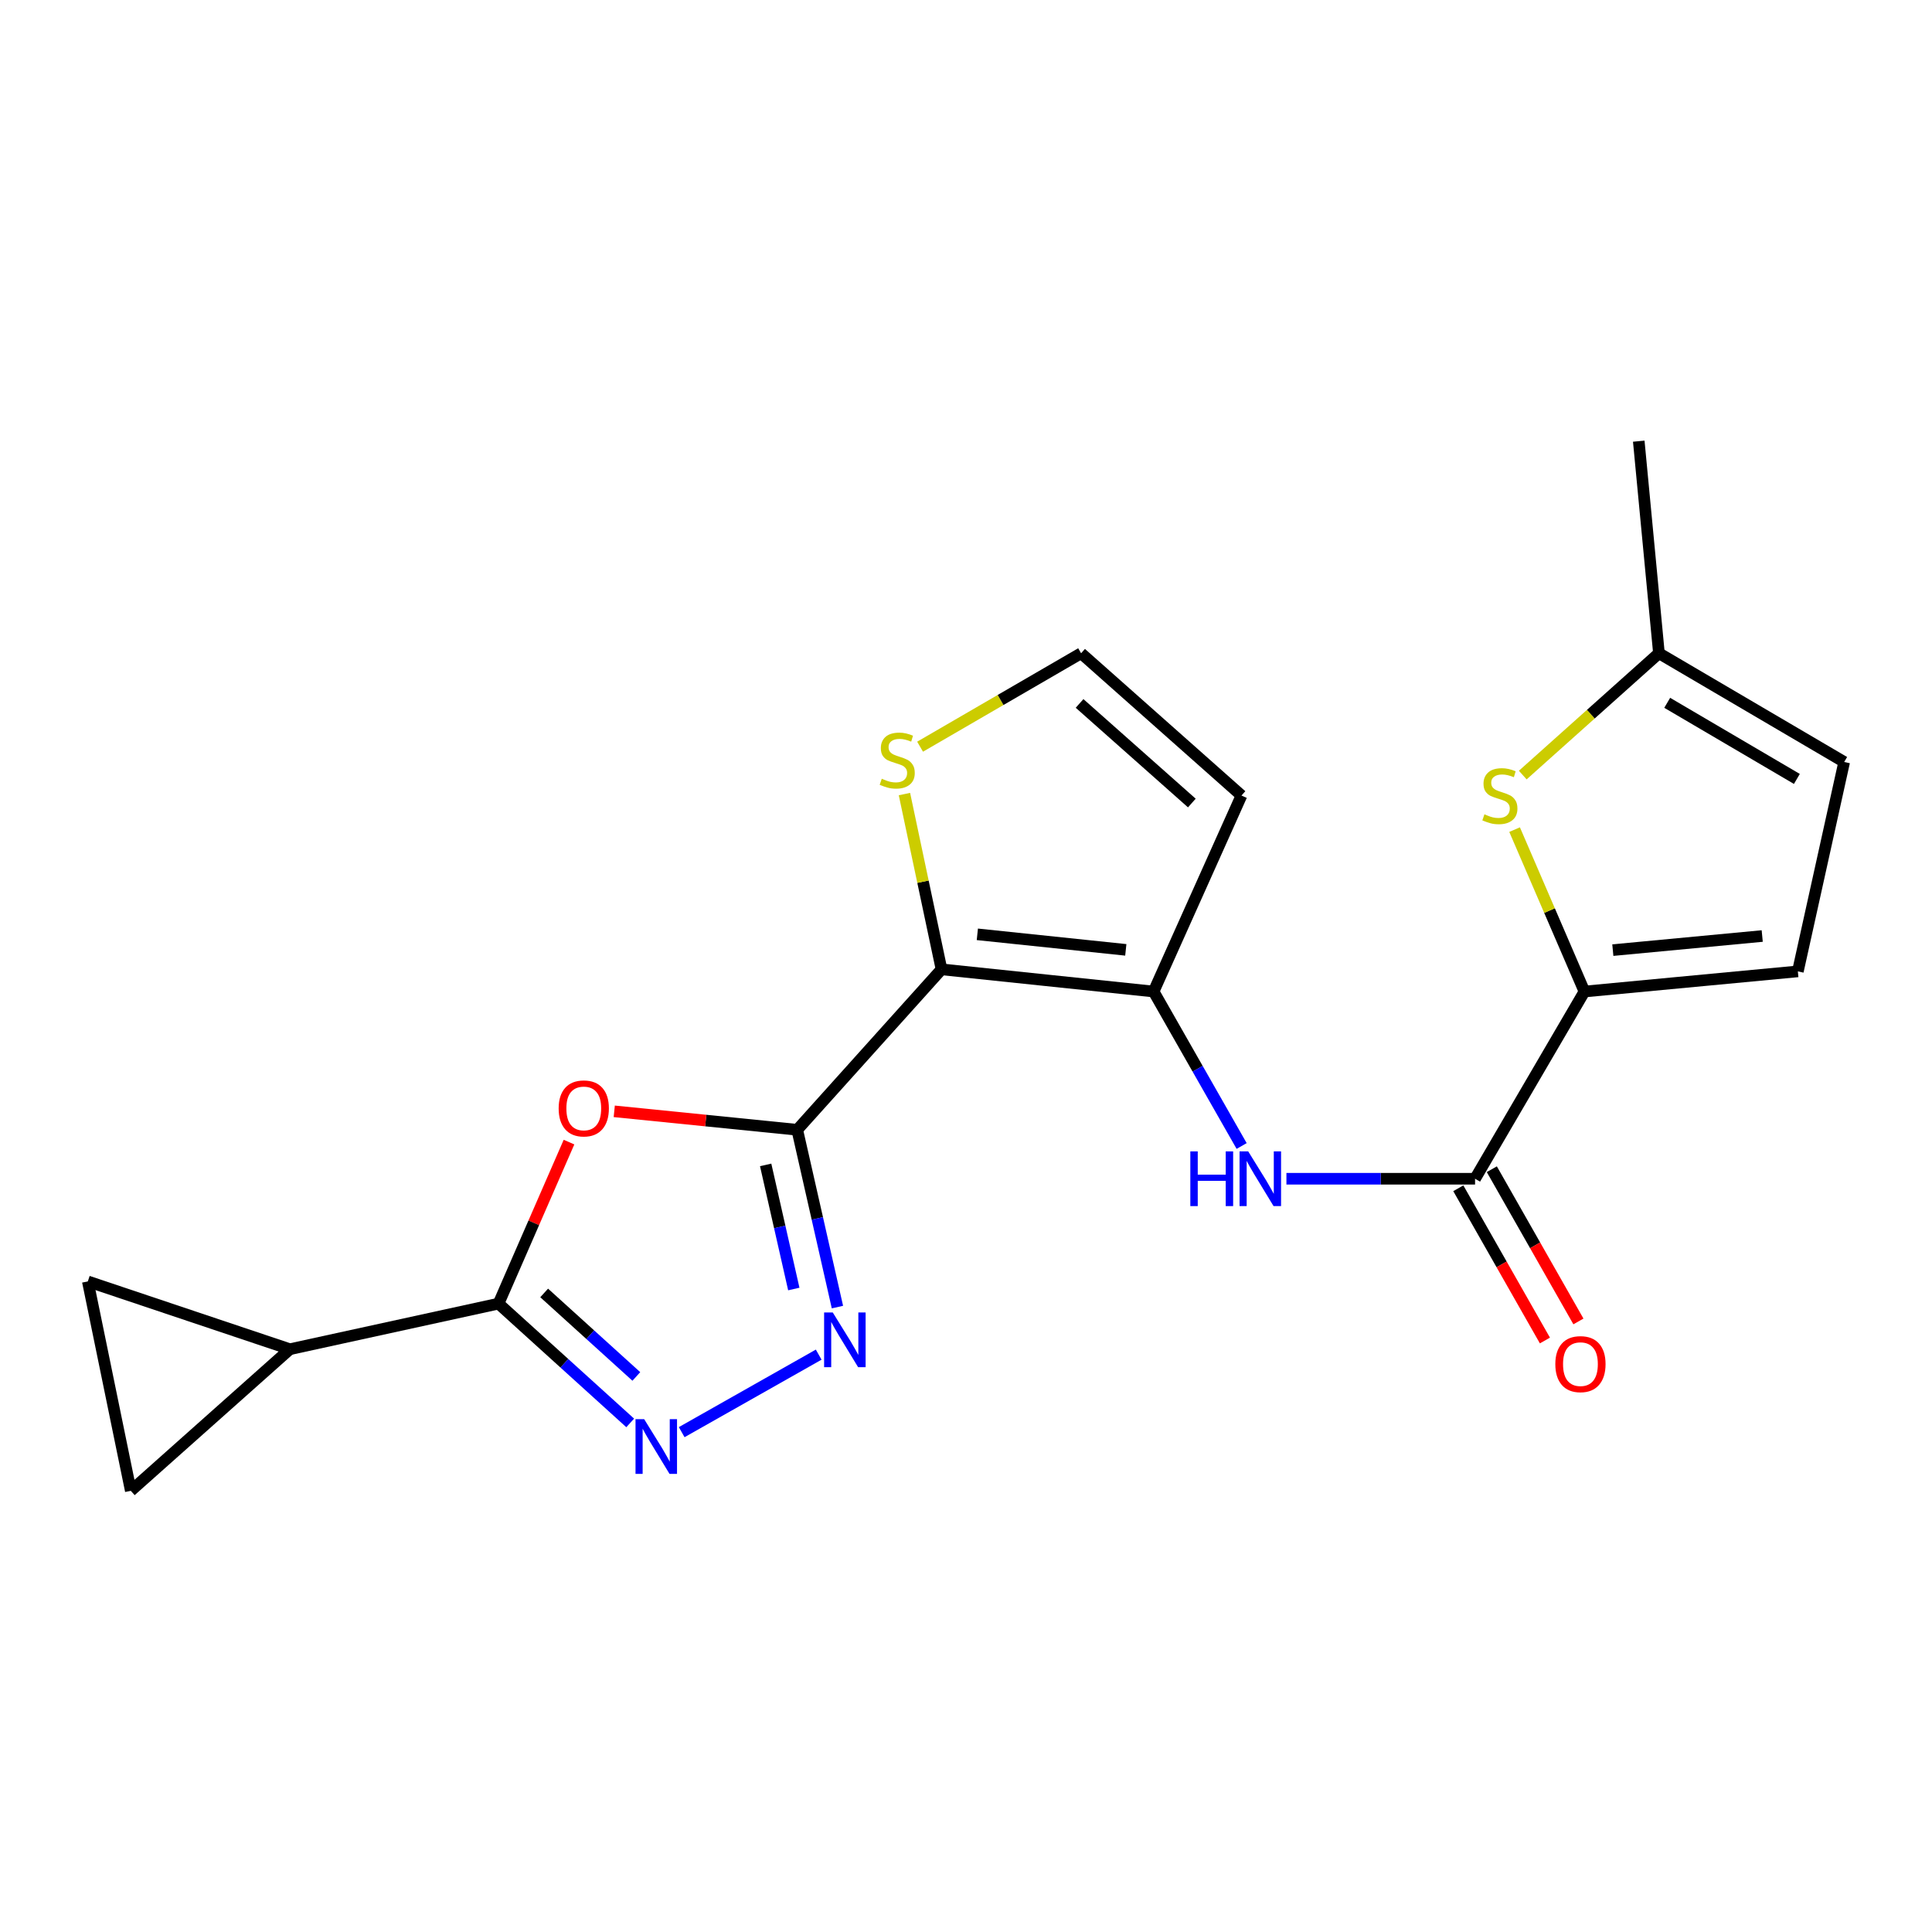 <?xml version='1.0' encoding='iso-8859-1'?>
<svg version='1.1' baseProfile='full'
              xmlns='http://www.w3.org/2000/svg'
                      xmlns:rdkit='http://www.rdkit.org/xml'
                      xmlns:xlink='http://www.w3.org/1999/xlink'
                  xml:space='preserve'
width='1000px' height='1000px' viewBox='0 0 1000 1000'>
<!-- END OF HEADER -->
<rect style='opacity:1.0;fill:#FFFFFF;stroke:none' width='1000' height='1000' x='0' y='0'> </rect>
<path class='bond-0' d='M 412.643,584.774 L 487.329,501.729' style='fill:none;fill-rule:evenodd;stroke:#000000;stroke-width:6px;stroke-linecap:butt;stroke-linejoin:miter;stroke-opacity:1' />
<path class='bond-1' d='M 412.643,584.774 L 365.29,579.999' style='fill:none;fill-rule:evenodd;stroke:#000000;stroke-width:6px;stroke-linecap:butt;stroke-linejoin:miter;stroke-opacity:1' />
<path class='bond-1' d='M 365.29,579.999 L 317.936,575.224' style='fill:none;fill-rule:evenodd;stroke:#FF0000;stroke-width:6px;stroke-linecap:butt;stroke-linejoin:miter;stroke-opacity:1' />
<path class='bond-2' d='M 412.643,584.774 L 423.049,630.661' style='fill:none;fill-rule:evenodd;stroke:#000000;stroke-width:6px;stroke-linecap:butt;stroke-linejoin:miter;stroke-opacity:1' />
<path class='bond-2' d='M 423.049,630.661 L 433.455,676.547' style='fill:none;fill-rule:evenodd;stroke:#0000FF;stroke-width:6px;stroke-linecap:butt;stroke-linejoin:miter;stroke-opacity:1' />
<path class='bond-2' d='M 396.304,602.953 L 403.588,635.074' style='fill:none;fill-rule:evenodd;stroke:#000000;stroke-width:6px;stroke-linecap:butt;stroke-linejoin:miter;stroke-opacity:1' />
<path class='bond-2' d='M 403.588,635.074 L 410.872,667.194' style='fill:none;fill-rule:evenodd;stroke:#0000FF;stroke-width:6px;stroke-linecap:butt;stroke-linejoin:miter;stroke-opacity:1' />
<path class='bond-5' d='M 487.329,501.729 L 597.102,513.214' style='fill:none;fill-rule:evenodd;stroke:#000000;stroke-width:6px;stroke-linecap:butt;stroke-linejoin:miter;stroke-opacity:1' />
<path class='bond-5' d='M 505.871,483.606 L 582.712,491.645' style='fill:none;fill-rule:evenodd;stroke:#000000;stroke-width:6px;stroke-linecap:butt;stroke-linejoin:miter;stroke-opacity:1' />
<path class='bond-11' d='M 487.329,501.729 L 477.733,456.366' style='fill:none;fill-rule:evenodd;stroke:#000000;stroke-width:6px;stroke-linecap:butt;stroke-linejoin:miter;stroke-opacity:1' />
<path class='bond-11' d='M 477.733,456.366 L 468.137,411.003' style='fill:none;fill-rule:evenodd;stroke:#CCCC00;stroke-width:6px;stroke-linecap:butt;stroke-linejoin:miter;stroke-opacity:1' />
<path class='bond-3' d='M 294.516,591.151 L 276.277,632.949' style='fill:none;fill-rule:evenodd;stroke:#FF0000;stroke-width:6px;stroke-linecap:butt;stroke-linejoin:miter;stroke-opacity:1' />
<path class='bond-3' d='M 276.277,632.949 L 258.038,674.748' style='fill:none;fill-rule:evenodd;stroke:#000000;stroke-width:6px;stroke-linecap:butt;stroke-linejoin:miter;stroke-opacity:1' />
<path class='bond-4' d='M 423.754,701.157 L 352.841,741.281' style='fill:none;fill-rule:evenodd;stroke:#0000FF;stroke-width:6px;stroke-linecap:butt;stroke-linejoin:miter;stroke-opacity:1' />
<path class='bond-10' d='M 258.038,674.748 L 150.028,698.35' style='fill:none;fill-rule:evenodd;stroke:#000000;stroke-width:6px;stroke-linecap:butt;stroke-linejoin:miter;stroke-opacity:1' />
<path class='bond-21' d='M 258.038,674.748 L 292.115,705.623' style='fill:none;fill-rule:evenodd;stroke:#000000;stroke-width:6px;stroke-linecap:butt;stroke-linejoin:miter;stroke-opacity:1' />
<path class='bond-21' d='M 292.115,705.623 L 326.192,736.498' style='fill:none;fill-rule:evenodd;stroke:#0000FF;stroke-width:6px;stroke-linecap:butt;stroke-linejoin:miter;stroke-opacity:1' />
<path class='bond-21' d='M 281.66,669.222 L 305.513,690.835' style='fill:none;fill-rule:evenodd;stroke:#000000;stroke-width:6px;stroke-linecap:butt;stroke-linejoin:miter;stroke-opacity:1' />
<path class='bond-21' d='M 305.513,690.835 L 329.367,712.447' style='fill:none;fill-rule:evenodd;stroke:#0000FF;stroke-width:6px;stroke-linecap:butt;stroke-linejoin:miter;stroke-opacity:1' />
<path class='bond-9' d='M 597.102,513.214 L 619.887,553.191' style='fill:none;fill-rule:evenodd;stroke:#000000;stroke-width:6px;stroke-linecap:butt;stroke-linejoin:miter;stroke-opacity:1' />
<path class='bond-9' d='M 619.887,553.191 L 642.672,593.168' style='fill:none;fill-rule:evenodd;stroke:#0000FF;stroke-width:6px;stroke-linecap:butt;stroke-linejoin:miter;stroke-opacity:1' />
<path class='bond-13' d='M 597.102,513.214 L 642.587,411.767' style='fill:none;fill-rule:evenodd;stroke:#000000;stroke-width:6px;stroke-linecap:butt;stroke-linejoin:miter;stroke-opacity:1' />
<path class='bond-6' d='M 820.106,513.214 L 763.49,610.117' style='fill:none;fill-rule:evenodd;stroke:#000000;stroke-width:6px;stroke-linecap:butt;stroke-linejoin:miter;stroke-opacity:1' />
<path class='bond-8' d='M 820.106,513.214 L 802.028,471.312' style='fill:none;fill-rule:evenodd;stroke:#000000;stroke-width:6px;stroke-linecap:butt;stroke-linejoin:miter;stroke-opacity:1' />
<path class='bond-8' d='M 802.028,471.312 L 783.95,429.409' style='fill:none;fill-rule:evenodd;stroke:#CCCC00;stroke-width:6px;stroke-linecap:butt;stroke-linejoin:miter;stroke-opacity:1' />
<path class='bond-12' d='M 820.106,513.214 L 930.567,502.783' style='fill:none;fill-rule:evenodd;stroke:#000000;stroke-width:6px;stroke-linecap:butt;stroke-linejoin:miter;stroke-opacity:1' />
<path class='bond-12' d='M 834.799,491.783 L 912.121,484.481' style='fill:none;fill-rule:evenodd;stroke:#000000;stroke-width:6px;stroke-linecap:butt;stroke-linejoin:miter;stroke-opacity:1' />
<path class='bond-7' d='M 763.49,610.117 L 714.671,610.117' style='fill:none;fill-rule:evenodd;stroke:#000000;stroke-width:6px;stroke-linecap:butt;stroke-linejoin:miter;stroke-opacity:1' />
<path class='bond-7' d='M 714.671,610.117 L 665.851,610.117' style='fill:none;fill-rule:evenodd;stroke:#0000FF;stroke-width:6px;stroke-linecap:butt;stroke-linejoin:miter;stroke-opacity:1' />
<path class='bond-19' d='M 754.818,615.05 L 777.232,654.447' style='fill:none;fill-rule:evenodd;stroke:#000000;stroke-width:6px;stroke-linecap:butt;stroke-linejoin:miter;stroke-opacity:1' />
<path class='bond-19' d='M 777.232,654.447 L 799.645,693.844' style='fill:none;fill-rule:evenodd;stroke:#FF0000;stroke-width:6px;stroke-linecap:butt;stroke-linejoin:miter;stroke-opacity:1' />
<path class='bond-19' d='M 772.163,605.183 L 794.576,644.58' style='fill:none;fill-rule:evenodd;stroke:#000000;stroke-width:6px;stroke-linecap:butt;stroke-linejoin:miter;stroke-opacity:1' />
<path class='bond-19' d='M 794.576,644.58 L 816.99,683.976' style='fill:none;fill-rule:evenodd;stroke:#FF0000;stroke-width:6px;stroke-linecap:butt;stroke-linejoin:miter;stroke-opacity:1' />
<path class='bond-16' d='M 788.18,401.174 L 823.422,369.649' style='fill:none;fill-rule:evenodd;stroke:#CCCC00;stroke-width:6px;stroke-linecap:butt;stroke-linejoin:miter;stroke-opacity:1' />
<path class='bond-16' d='M 823.422,369.649 L 858.663,338.123' style='fill:none;fill-rule:evenodd;stroke:#000000;stroke-width:6px;stroke-linecap:butt;stroke-linejoin:miter;stroke-opacity:1' />
<path class='bond-14' d='M 150.028,698.35 L 67.704,771.65' style='fill:none;fill-rule:evenodd;stroke:#000000;stroke-width:6px;stroke-linecap:butt;stroke-linejoin:miter;stroke-opacity:1' />
<path class='bond-15' d='M 150.028,698.35 L 45.455,663.263' style='fill:none;fill-rule:evenodd;stroke:#000000;stroke-width:6px;stroke-linecap:butt;stroke-linejoin:miter;stroke-opacity:1' />
<path class='bond-18' d='M 476.234,386.488 L 517.905,362.305' style='fill:none;fill-rule:evenodd;stroke:#CCCC00;stroke-width:6px;stroke-linecap:butt;stroke-linejoin:miter;stroke-opacity:1' />
<path class='bond-18' d='M 517.905,362.305 L 559.576,338.123' style='fill:none;fill-rule:evenodd;stroke:#000000;stroke-width:6px;stroke-linecap:butt;stroke-linejoin:miter;stroke-opacity:1' />
<path class='bond-17' d='M 930.567,502.783 L 954.545,394.406' style='fill:none;fill-rule:evenodd;stroke:#000000;stroke-width:6px;stroke-linecap:butt;stroke-linejoin:miter;stroke-opacity:1' />
<path class='bond-22' d='M 642.587,411.767 L 559.576,338.123' style='fill:none;fill-rule:evenodd;stroke:#000000;stroke-width:6px;stroke-linecap:butt;stroke-linejoin:miter;stroke-opacity:1' />
<path class='bond-22' d='M 616.893,415.648 L 558.785,364.097' style='fill:none;fill-rule:evenodd;stroke:#000000;stroke-width:6px;stroke-linecap:butt;stroke-linejoin:miter;stroke-opacity:1' />
<path class='bond-23' d='M 67.704,771.65 L 45.455,663.263' style='fill:none;fill-rule:evenodd;stroke:#000000;stroke-width:6px;stroke-linecap:butt;stroke-linejoin:miter;stroke-opacity:1' />
<path class='bond-20' d='M 858.663,338.123 L 848.22,228.35' style='fill:none;fill-rule:evenodd;stroke:#000000;stroke-width:6px;stroke-linecap:butt;stroke-linejoin:miter;stroke-opacity:1' />
<path class='bond-24' d='M 858.663,338.123 L 954.545,394.406' style='fill:none;fill-rule:evenodd;stroke:#000000;stroke-width:6px;stroke-linecap:butt;stroke-linejoin:miter;stroke-opacity:1' />
<path class='bond-24' d='M 862.944,363.775 L 930.061,403.173' style='fill:none;fill-rule:evenodd;stroke:#000000;stroke-width:6px;stroke-linecap:butt;stroke-linejoin:miter;stroke-opacity:1' />
<path  class='atom-2' d='M 289.16 573.713
Q 289.16 566.913, 292.52 563.113
Q 295.88 559.313, 302.16 559.313
Q 308.44 559.313, 311.8 563.113
Q 315.16 566.913, 315.16 573.713
Q 315.16 580.593, 311.76 584.513
Q 308.36 588.393, 302.16 588.393
Q 295.92 588.393, 292.52 584.513
Q 289.16 580.633, 289.16 573.713
M 302.16 585.193
Q 306.48 585.193, 308.8 582.313
Q 311.16 579.393, 311.16 573.713
Q 311.16 568.153, 308.8 565.353
Q 306.48 562.513, 302.16 562.513
Q 297.84 562.513, 295.48 565.313
Q 293.16 568.113, 293.16 573.713
Q 293.16 579.433, 295.48 582.313
Q 297.84 585.193, 302.16 585.193
' fill='#FF0000'/>
<path  class='atom-3' d='M 431.038 679.334
L 440.318 694.334
Q 441.238 695.814, 442.718 698.494
Q 444.198 701.174, 444.278 701.334
L 444.278 679.334
L 448.038 679.334
L 448.038 707.654
L 444.158 707.654
L 434.198 691.254
Q 433.038 689.334, 431.798 687.134
Q 430.598 684.934, 430.238 684.254
L 430.238 707.654
L 426.558 707.654
L 426.558 679.334
L 431.038 679.334
' fill='#0000FF'/>
<path  class='atom-5' d='M 333.426 734.564
L 342.706 749.564
Q 343.626 751.044, 345.106 753.724
Q 346.586 756.404, 346.666 756.564
L 346.666 734.564
L 350.426 734.564
L 350.426 762.884
L 346.546 762.884
L 336.586 746.484
Q 335.426 744.564, 334.186 742.364
Q 332.986 740.164, 332.626 739.484
L 332.626 762.884
L 328.946 762.884
L 328.946 734.564
L 333.426 734.564
' fill='#0000FF'/>
<path  class='atom-9' d='M 768.339 421.487
Q 768.659 421.607, 769.979 422.167
Q 771.299 422.727, 772.739 423.087
Q 774.219 423.407, 775.659 423.407
Q 778.339 423.407, 779.899 422.127
Q 781.459 420.807, 781.459 418.527
Q 781.459 416.967, 780.659 416.007
Q 779.899 415.047, 778.699 414.527
Q 777.499 414.007, 775.499 413.407
Q 772.979 412.647, 771.459 411.927
Q 769.979 411.207, 768.899 409.687
Q 767.859 408.167, 767.859 405.607
Q 767.859 402.047, 770.259 399.847
Q 772.699 397.647, 777.499 397.647
Q 780.779 397.647, 784.499 399.207
L 783.579 402.287
Q 780.179 400.887, 777.619 400.887
Q 774.859 400.887, 773.339 402.047
Q 771.819 403.167, 771.859 405.127
Q 771.859 406.647, 772.619 407.567
Q 773.419 408.487, 774.539 409.007
Q 775.699 409.527, 777.619 410.127
Q 780.179 410.927, 781.699 411.727
Q 783.219 412.527, 784.299 414.167
Q 785.419 415.767, 785.419 418.527
Q 785.419 422.447, 782.779 424.567
Q 780.179 426.647, 775.819 426.647
Q 773.299 426.647, 771.379 426.087
Q 769.499 425.567, 767.259 424.647
L 768.339 421.487
' fill='#CCCC00'/>
<path  class='atom-10' d='M 616.112 595.957
L 619.952 595.957
L 619.952 607.997
L 634.432 607.997
L 634.432 595.957
L 638.272 595.957
L 638.272 624.277
L 634.432 624.277
L 634.432 611.197
L 619.952 611.197
L 619.952 624.277
L 616.112 624.277
L 616.112 595.957
' fill='#0000FF'/>
<path  class='atom-10' d='M 646.072 595.957
L 655.352 610.957
Q 656.272 612.437, 657.752 615.117
Q 659.232 617.797, 659.312 617.957
L 659.312 595.957
L 663.072 595.957
L 663.072 624.277
L 659.192 624.277
L 649.232 607.877
Q 648.072 605.957, 646.832 603.757
Q 645.632 601.557, 645.272 600.877
L 645.272 624.277
L 641.592 624.277
L 641.592 595.957
L 646.072 595.957
' fill='#0000FF'/>
<path  class='atom-12' d='M 456.403 403.073
Q 456.723 403.193, 458.043 403.753
Q 459.363 404.313, 460.803 404.673
Q 462.283 404.993, 463.723 404.993
Q 466.403 404.993, 467.963 403.713
Q 469.523 402.393, 469.523 400.113
Q 469.523 398.553, 468.723 397.593
Q 467.963 396.633, 466.763 396.113
Q 465.563 395.593, 463.563 394.993
Q 461.043 394.233, 459.523 393.513
Q 458.043 392.793, 456.963 391.273
Q 455.923 389.753, 455.923 387.193
Q 455.923 383.633, 458.323 381.433
Q 460.763 379.233, 465.563 379.233
Q 468.843 379.233, 472.563 380.793
L 471.643 383.873
Q 468.243 382.473, 465.683 382.473
Q 462.923 382.473, 461.403 383.633
Q 459.883 384.753, 459.923 386.713
Q 459.923 388.233, 460.683 389.153
Q 461.483 390.073, 462.603 390.593
Q 463.763 391.113, 465.683 391.713
Q 468.243 392.513, 469.763 393.313
Q 471.283 394.113, 472.363 395.753
Q 473.483 397.353, 473.483 400.113
Q 473.483 404.033, 470.843 406.153
Q 468.243 408.233, 463.883 408.233
Q 461.363 408.233, 459.443 407.673
Q 457.563 407.153, 455.323 406.233
L 456.403 403.073
' fill='#CCCC00'/>
<path  class='atom-20' d='M 805.033 706.068
Q 805.033 699.268, 808.393 695.468
Q 811.753 691.668, 818.033 691.668
Q 824.313 691.668, 827.673 695.468
Q 831.033 699.268, 831.033 706.068
Q 831.033 712.948, 827.633 716.868
Q 824.233 720.748, 818.033 720.748
Q 811.793 720.748, 808.393 716.868
Q 805.033 712.988, 805.033 706.068
M 818.033 717.548
Q 822.353 717.548, 824.673 714.668
Q 827.033 711.748, 827.033 706.068
Q 827.033 700.508, 824.673 697.708
Q 822.353 694.868, 818.033 694.868
Q 813.713 694.868, 811.353 697.668
Q 809.033 700.468, 809.033 706.068
Q 809.033 711.788, 811.353 714.668
Q 813.713 717.548, 818.033 717.548
' fill='#FF0000'/>
</svg>
